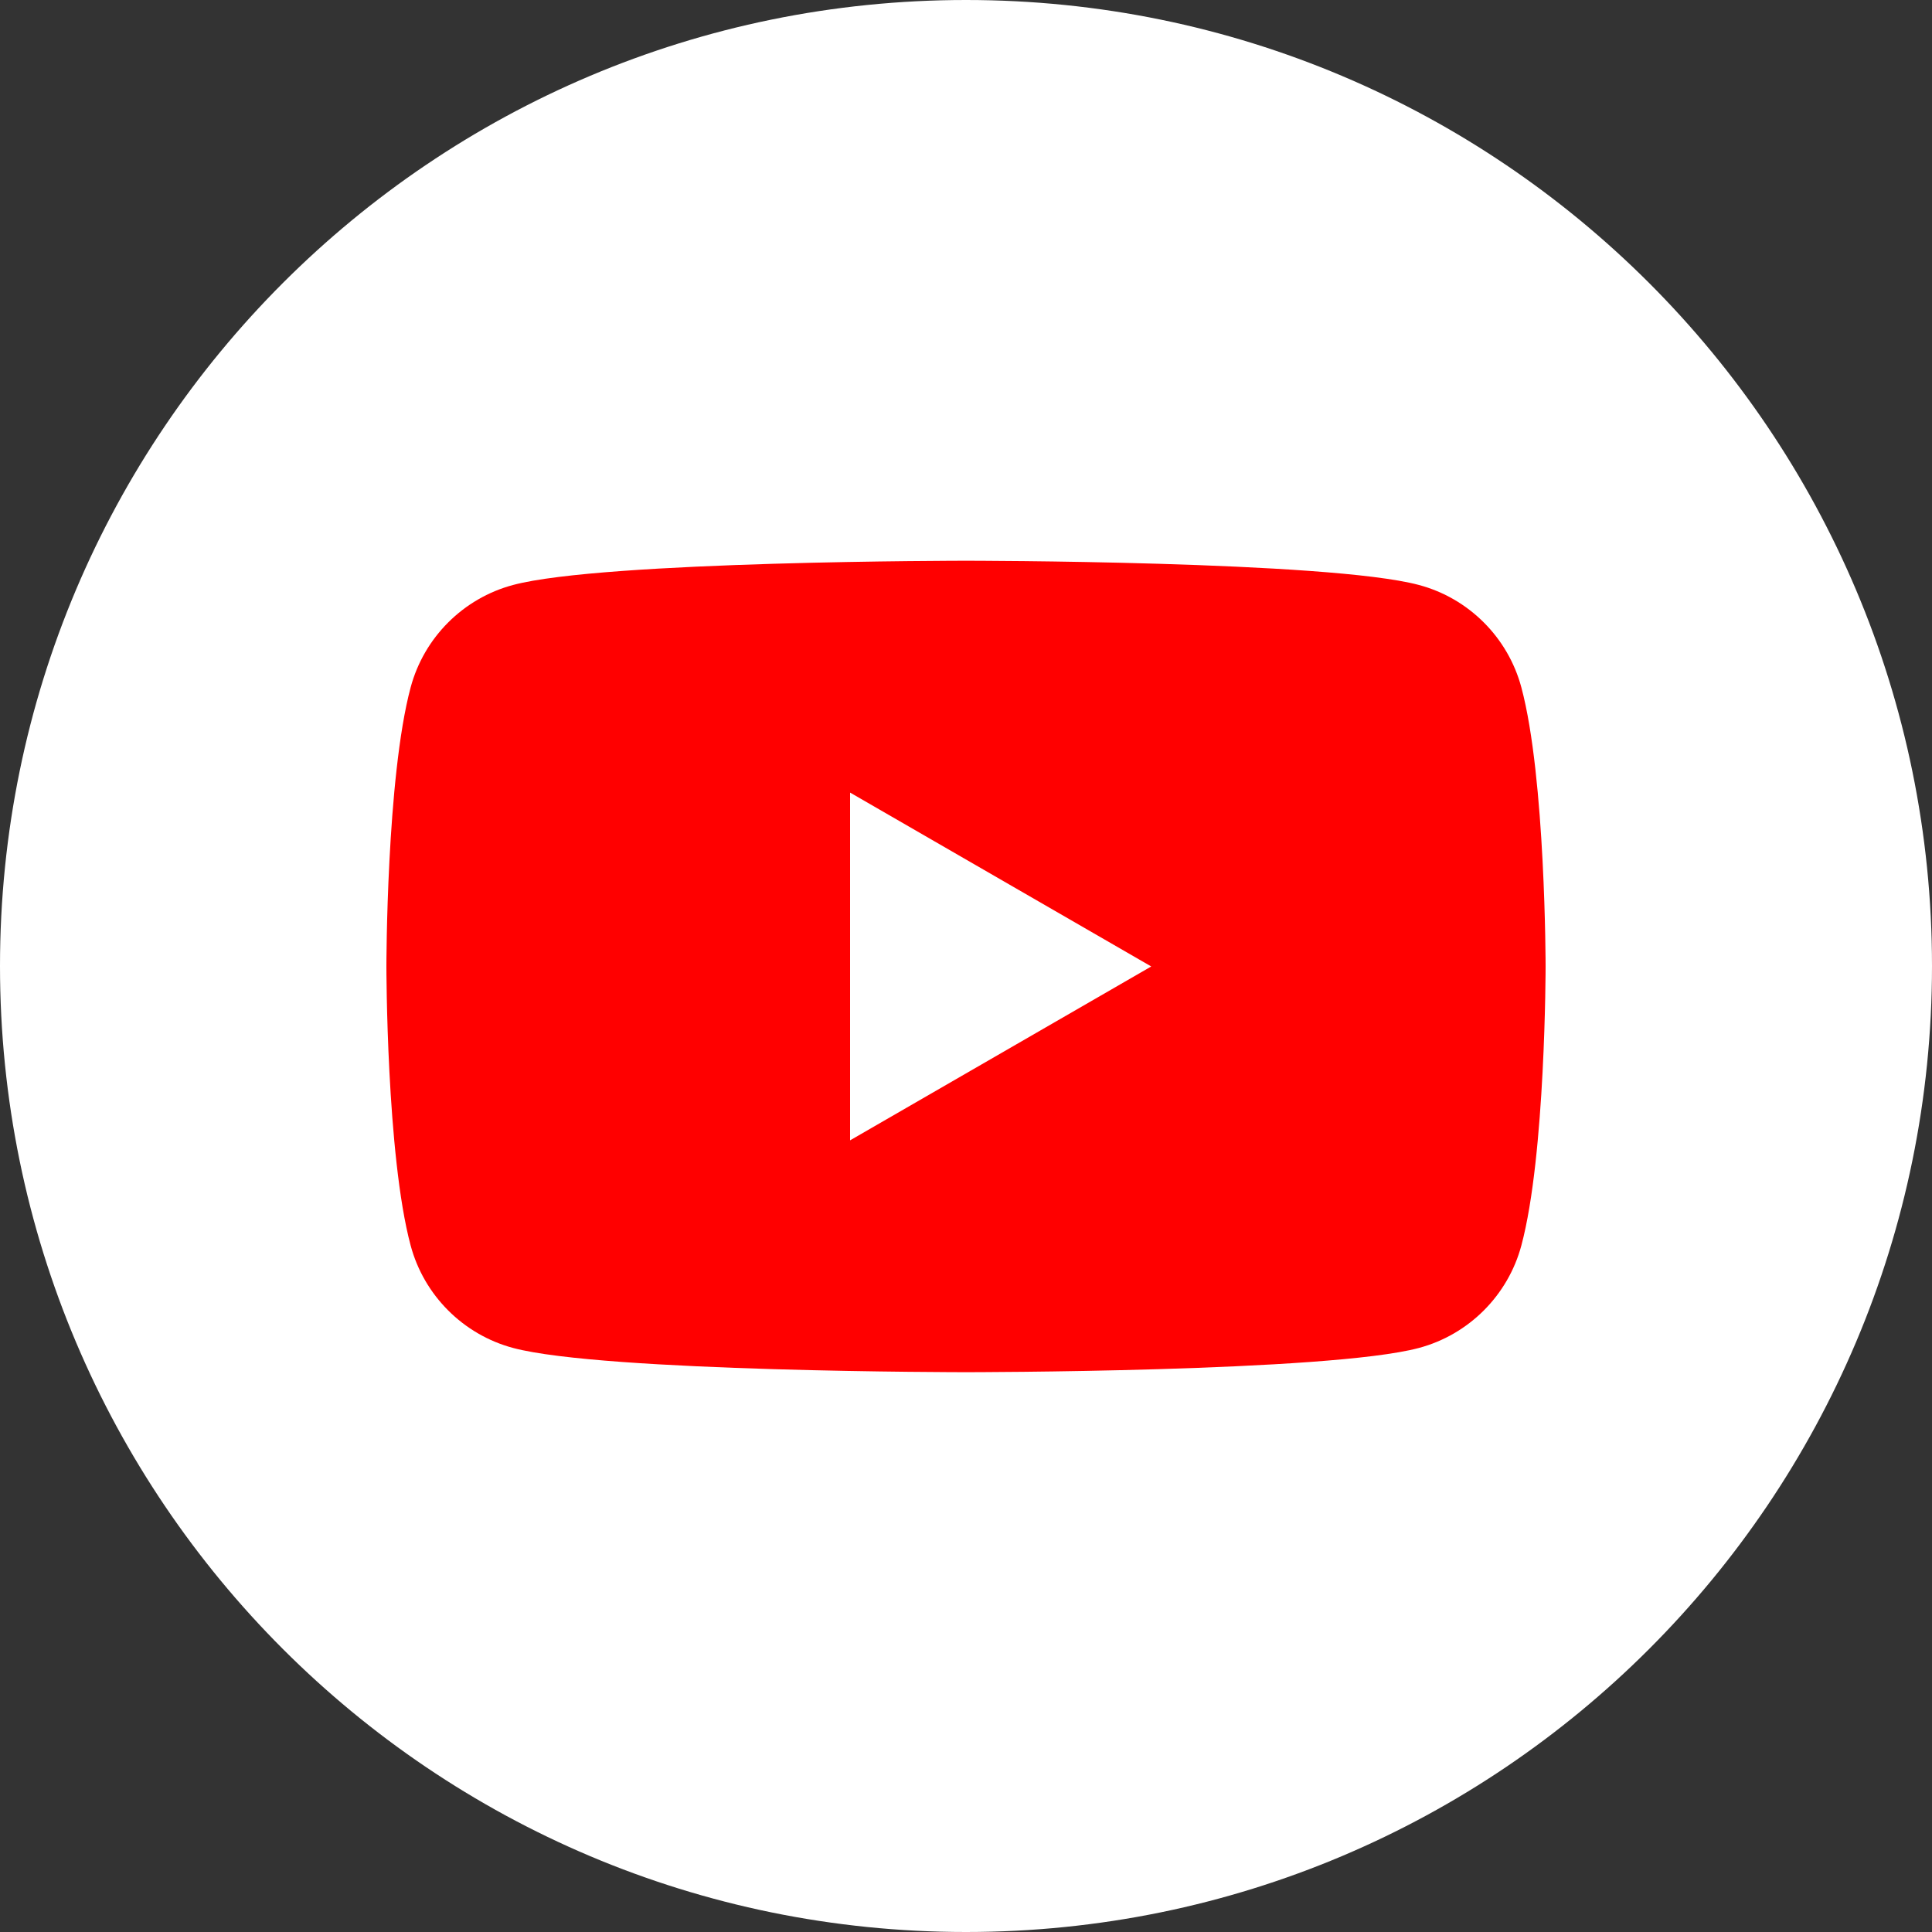 <?xml version="1.0" encoding="UTF-8"?> <svg xmlns="http://www.w3.org/2000/svg" width="50" height="50" viewBox="0 0 50 50" fill="none"><rect x="0" y="0" width="50" height="50" fill="#333333" stroke="none"/><path d="M25 50C38.807 50 50 38.807 50 25C50 11.193 38.807 0 25 0C11.193 0 0 11.193 0 25C0 38.807 11.193 50 25 50Z" fill="white"></path><path fill-rule="evenodd" clip-rule="evenodd" d="M39.373 17.791C39.028 16.5 38.012 15.483 36.721 15.139C34.381 14.512 25 14.512 25 14.512C25 14.512 15.619 14.512 13.279 15.139C11.988 15.483 10.972 16.5 10.627 17.791C10 20.13 10 25.012 10 25.012C10 25.012 10 29.893 10.627 32.232C10.972 33.523 11.988 34.54 13.279 34.885C15.619 35.512 25 35.512 25 35.512C25 35.512 34.381 35.512 36.721 34.885C38.012 34.54 39.028 33.523 39.373 32.232C40 29.893 40 25.012 40 25.012C40 25.012 40 20.13 39.373 17.791Z" fill="#FF0000"></path><path fill-rule="evenodd" clip-rule="evenodd" d="M22 29.512L29.794 25.012L22 20.512V29.512Z" fill="white"></path></svg> 